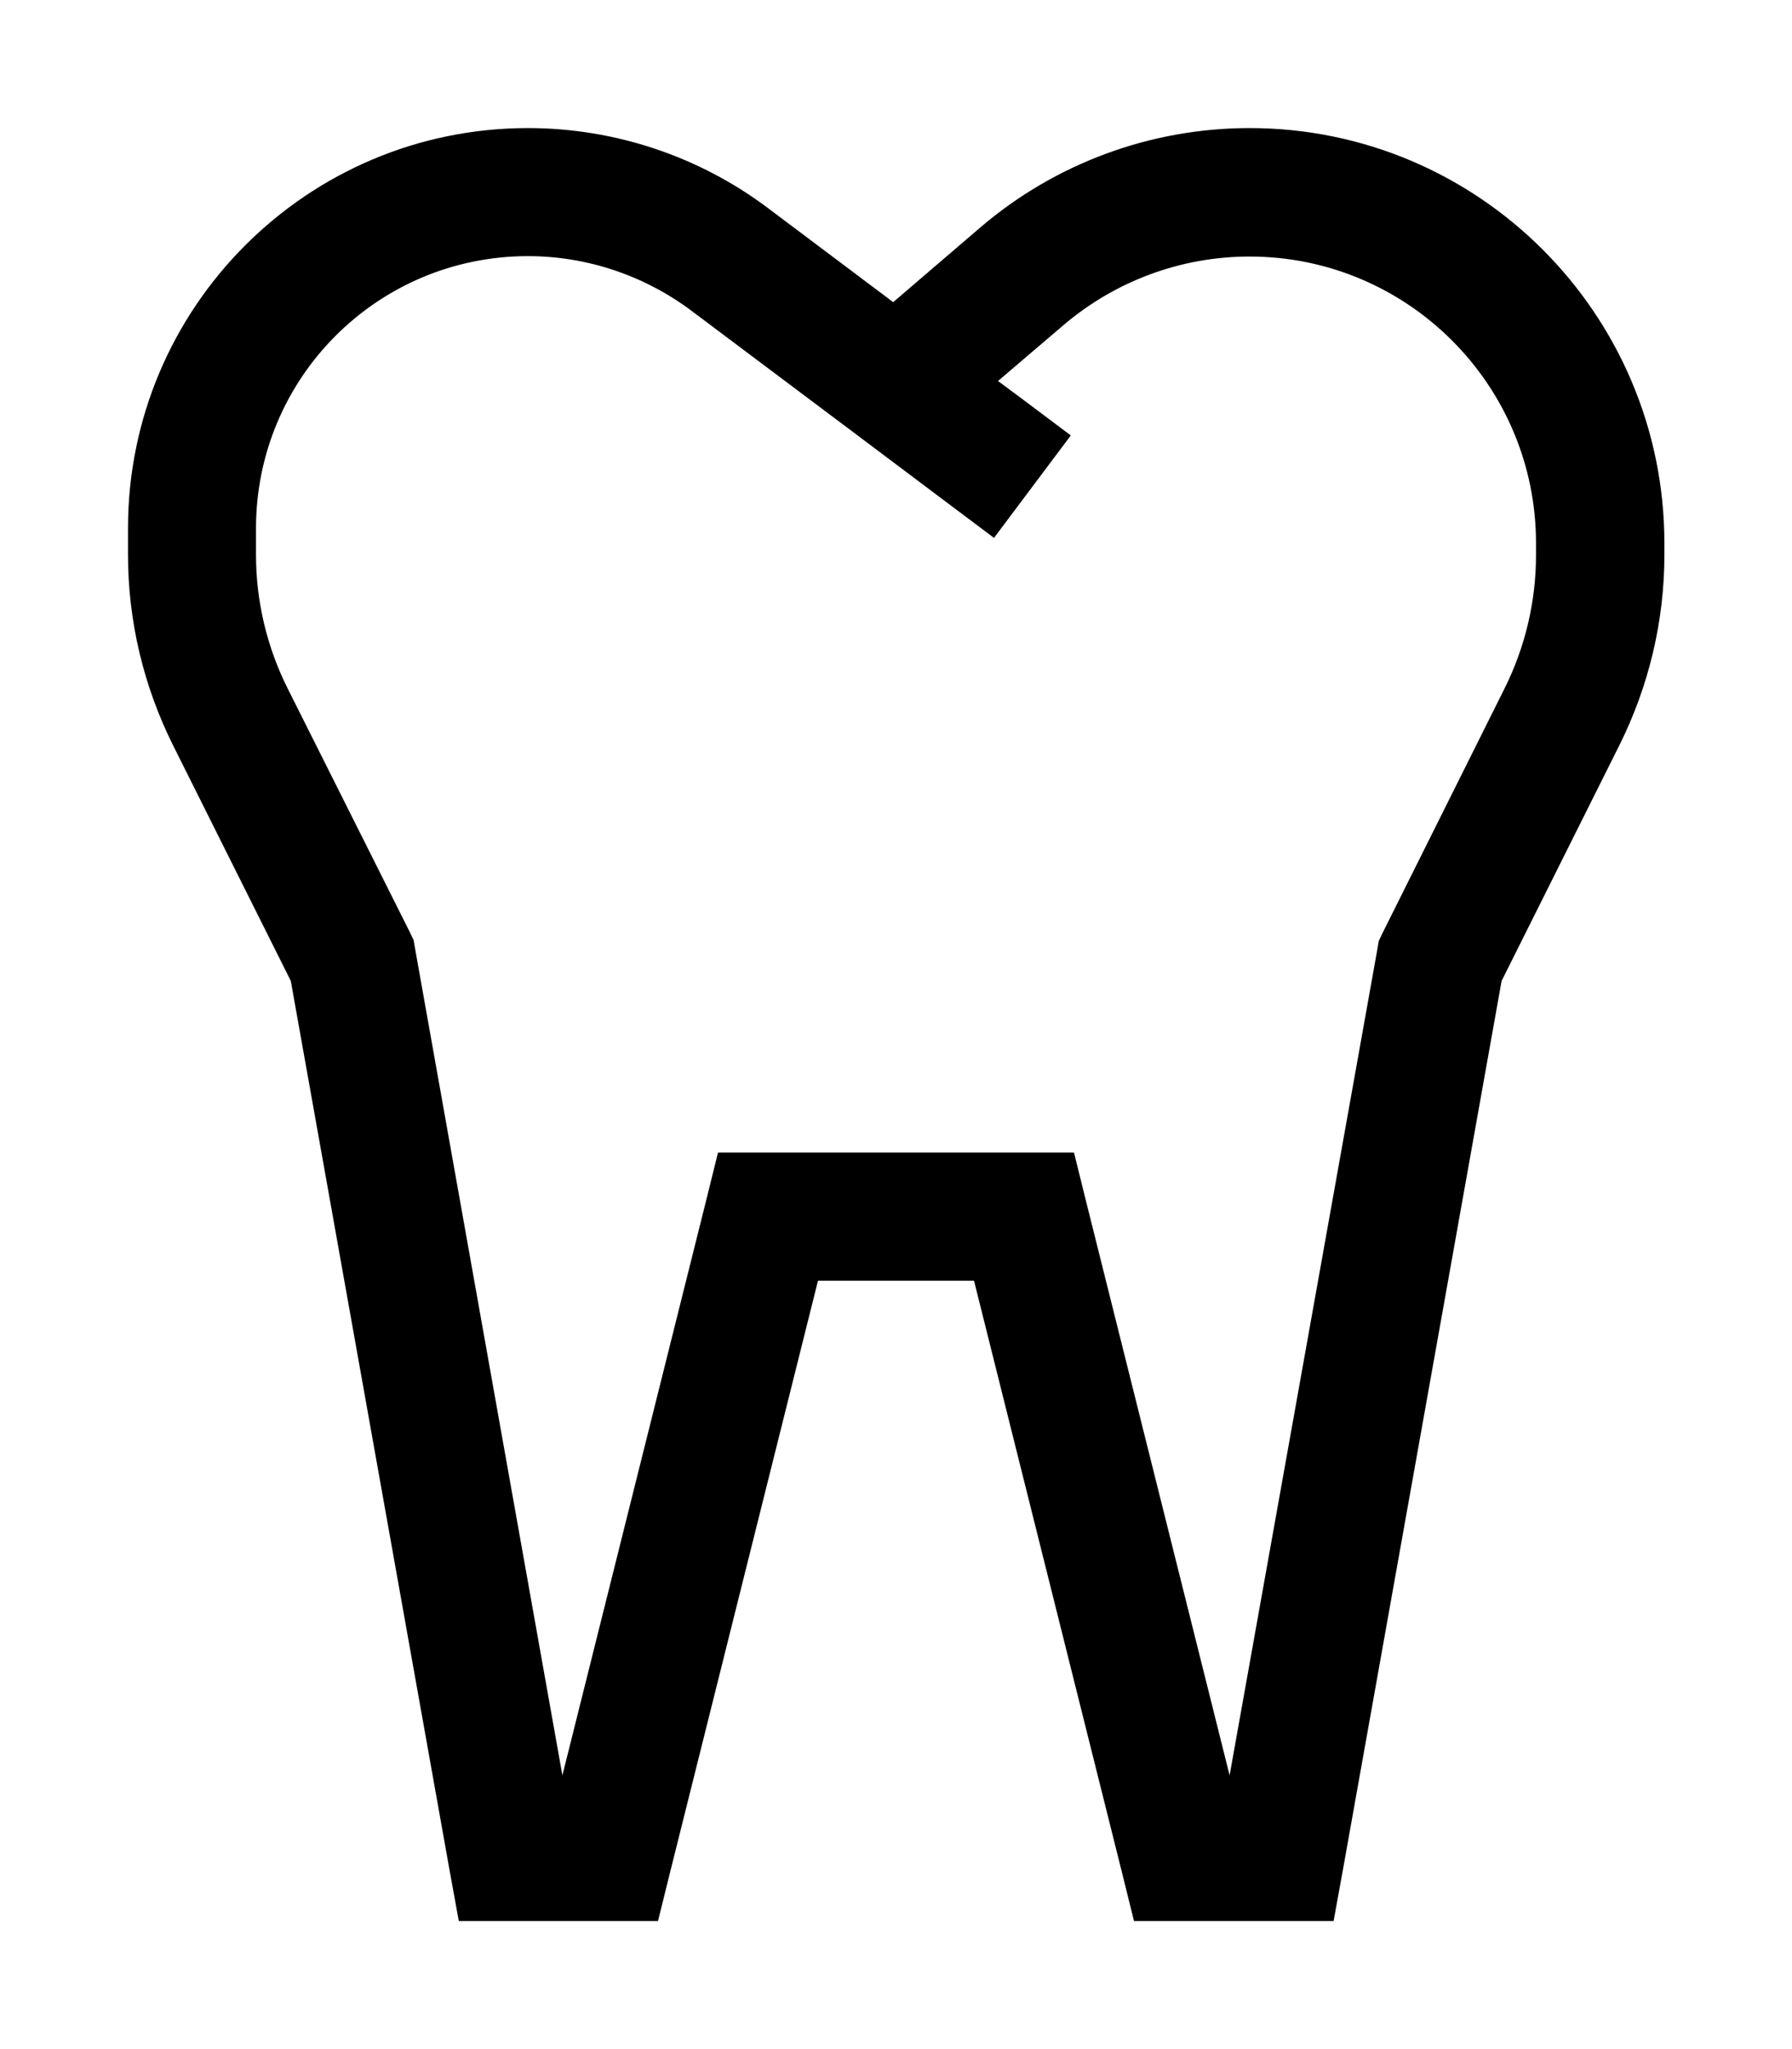 <svg xmlns="http://www.w3.org/2000/svg" viewBox="0 0 448 512"><!--! Font Awesome Pro 6.4.2 by @fontawesome - https://fontawesome.com License - https://fontawesome.com/license (Commercial License) Copyright 2023 Fonticons, Inc. --><path d="M132 64c14.7 0 29 4.8 40.8 13.6l41.6 31.2 21.3 16 12.8 9.6 19.2-25.6-12.8-9.6-5.4-4 16.3-13.9c13-11.1 29.5-17.2 46.6-17.2c39.5 0 71.6 32.1 71.6 71.6v3c0 11.6-2.7 23-7.9 33.4l-30.4 60.9-1 2.1-.4 2.3L307.4 443.6 271.5 300.1l-3-12.1H256 192 179.5l-3 12.1L140.6 443.6 103.8 237.2l-.4-2.3-1-2.1L71.9 172c-5.2-10.4-7.9-21.8-7.9-33.4V132c0-37.6 30.4-68 68-68zm91.3 11.5L192 52c-17.3-13-38.4-20-60-20C76.8 32 32 76.8 32 132v6.6c0 16.6 3.9 32.9 11.3 47.7l29.4 58.8 39.6 221.7 2.4 13.2H128h24 12.5l3-12.1 37-147.9h39l37 147.9 3 12.1H296h24 13.4l2.4-13.2 39.6-221.7 29.4-58.8c7.4-14.8 11.3-31.1 11.3-47.7v-3C416 78.4 369.6 32 312.4 32c-24.7 0-48.6 8.8-67.4 24.9L223.3 75.5z"/></svg>